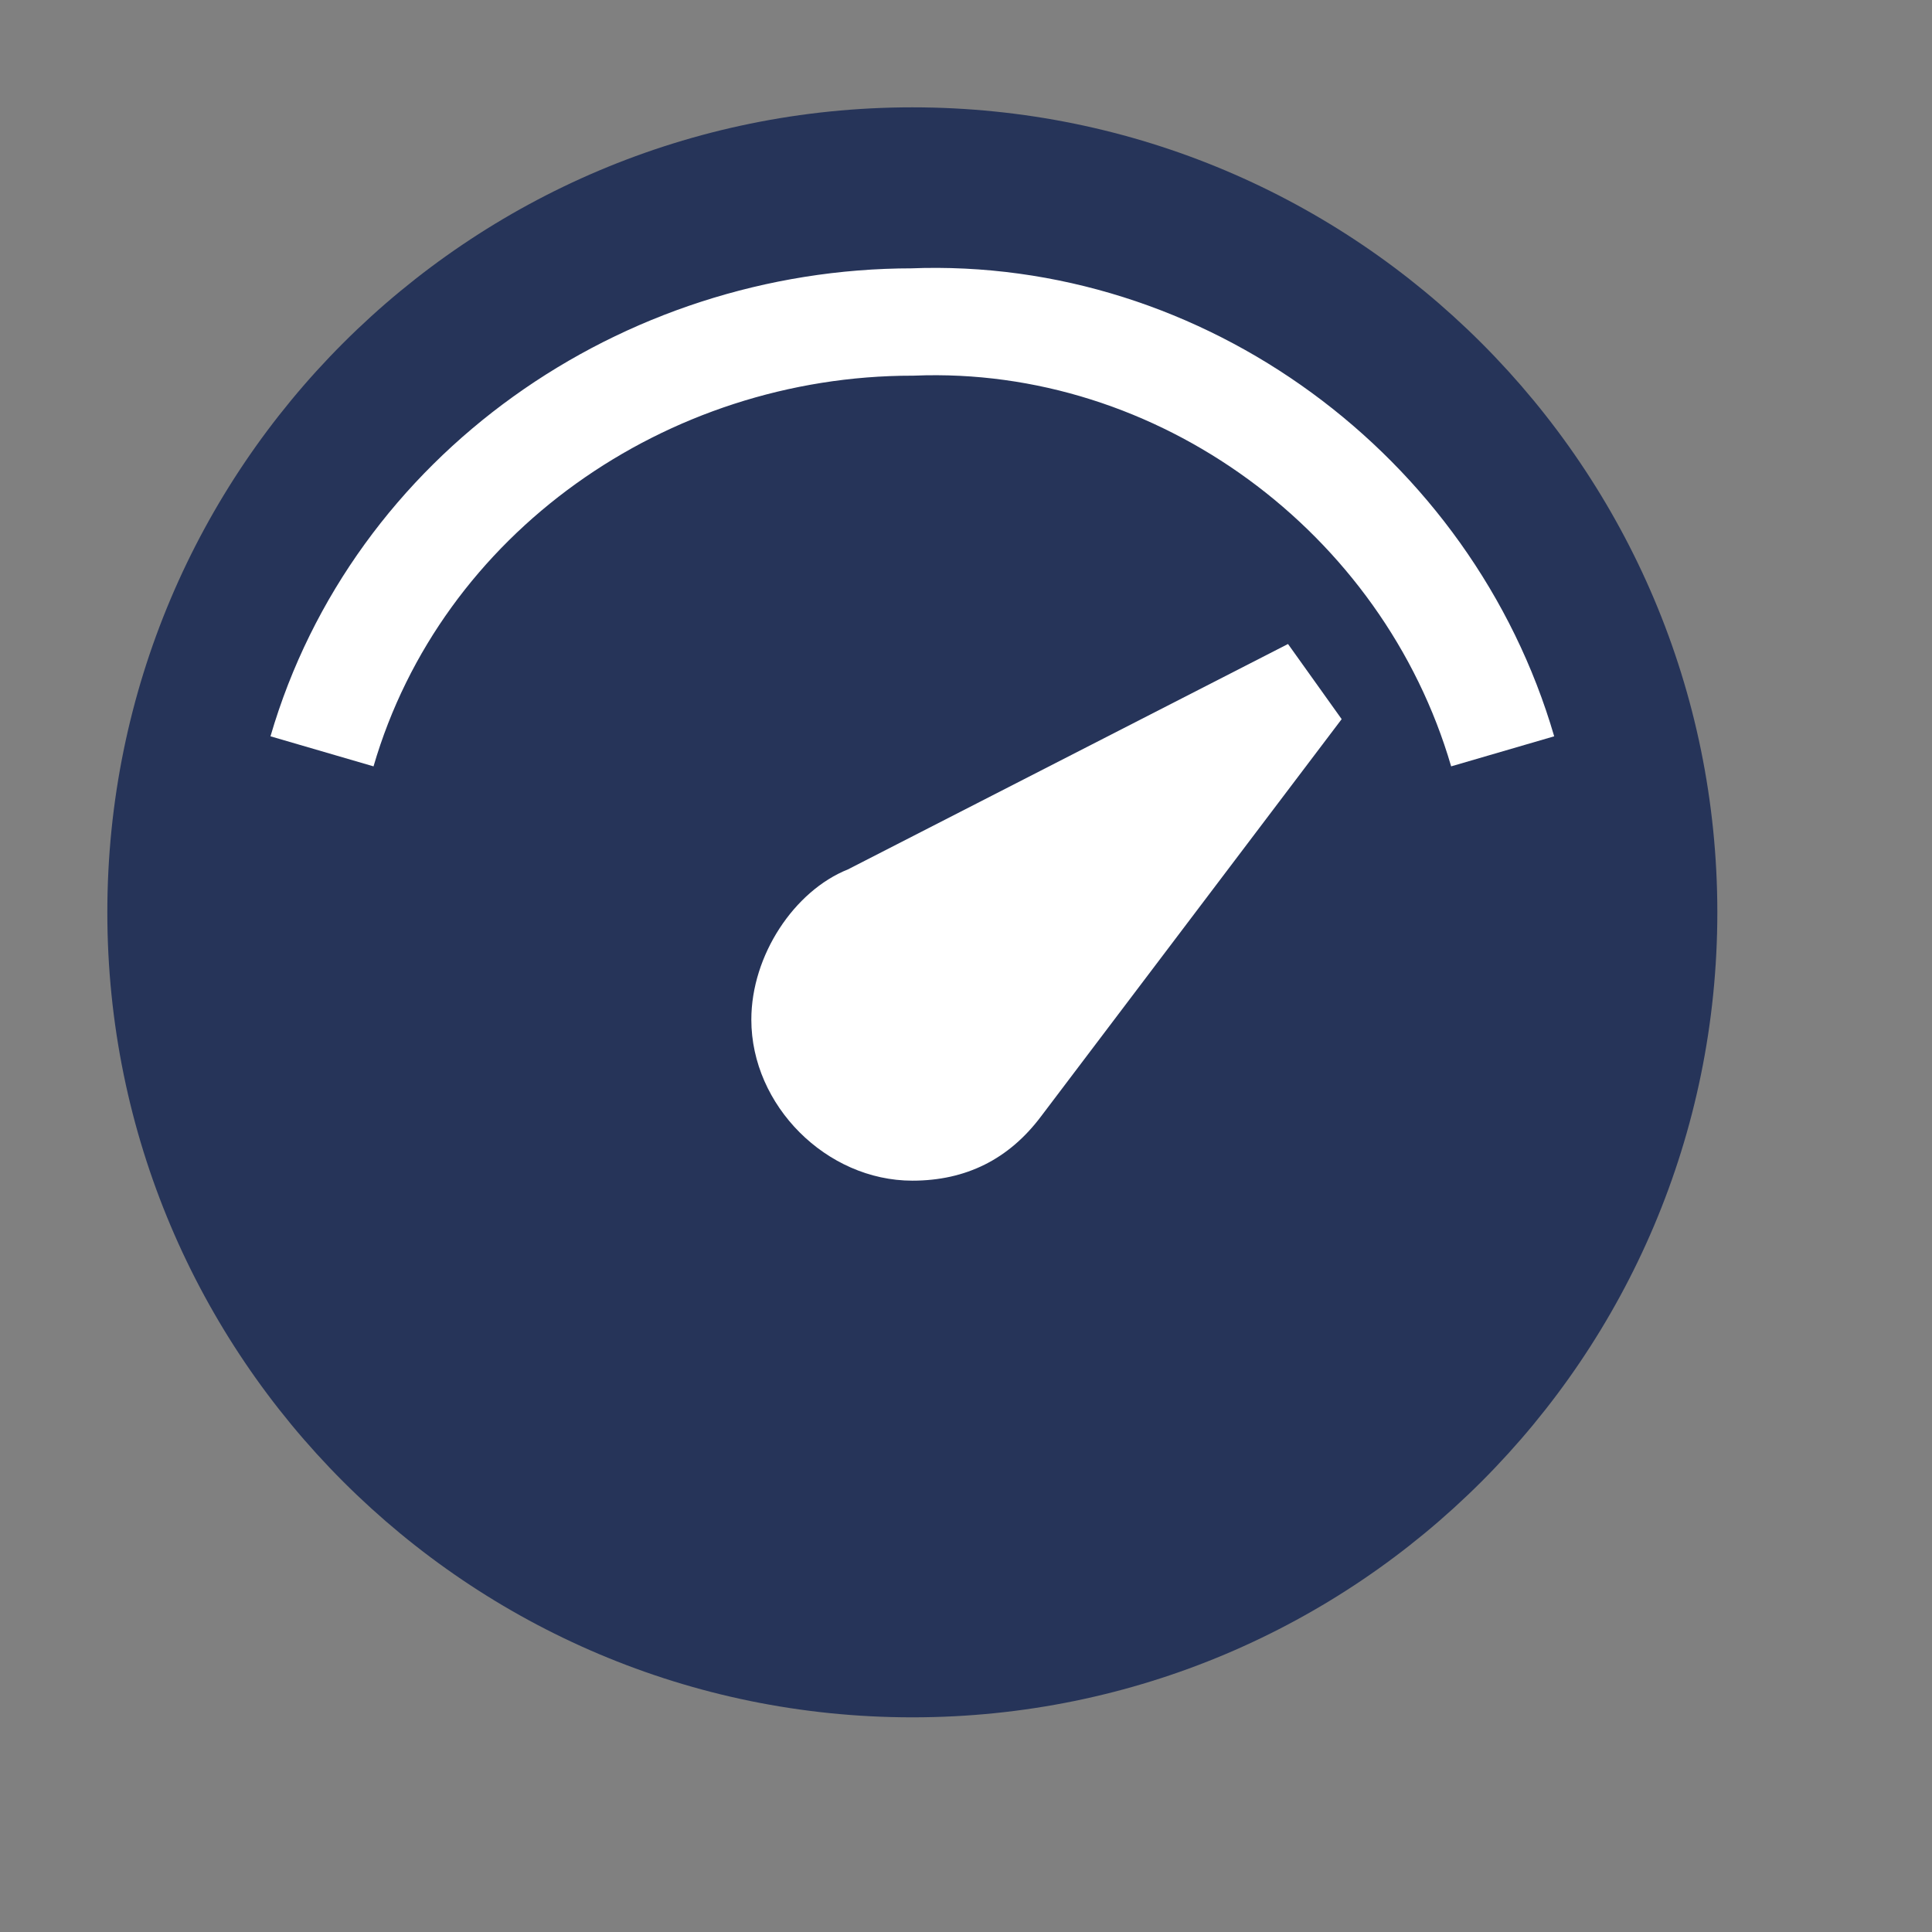 <svg width="18" height="18" viewBox="0 0 18 18" fill="none" xmlns="http://www.w3.org/2000/svg">
<rect x="0" y="0" width="18" height="18" fill="#808080" stroke="none"/>
<path d="M8.5 16C12.642 16 16 12.642 16 8.5C16 4.358 12.642 1 8.5 1C4.358 1 1 4.358 1 8.5C1 12.642 4.358 16 8.5 16Z" fill="#263459"/>
<path d="M12.5 6.7L12 6L7.9 8.1C7.4 8.3 7 8.9 7 9.5C7 10.3 7.7 11 8.5 11C9 11 9.4 10.8 9.7 10.4L12.5 6.7Z" fill="white"/>
<path d="M3 7C3.7 4.6 6 3 8.5 3C11 2.9 13.3 4.6 14 7" stroke="white"/>
</svg>
